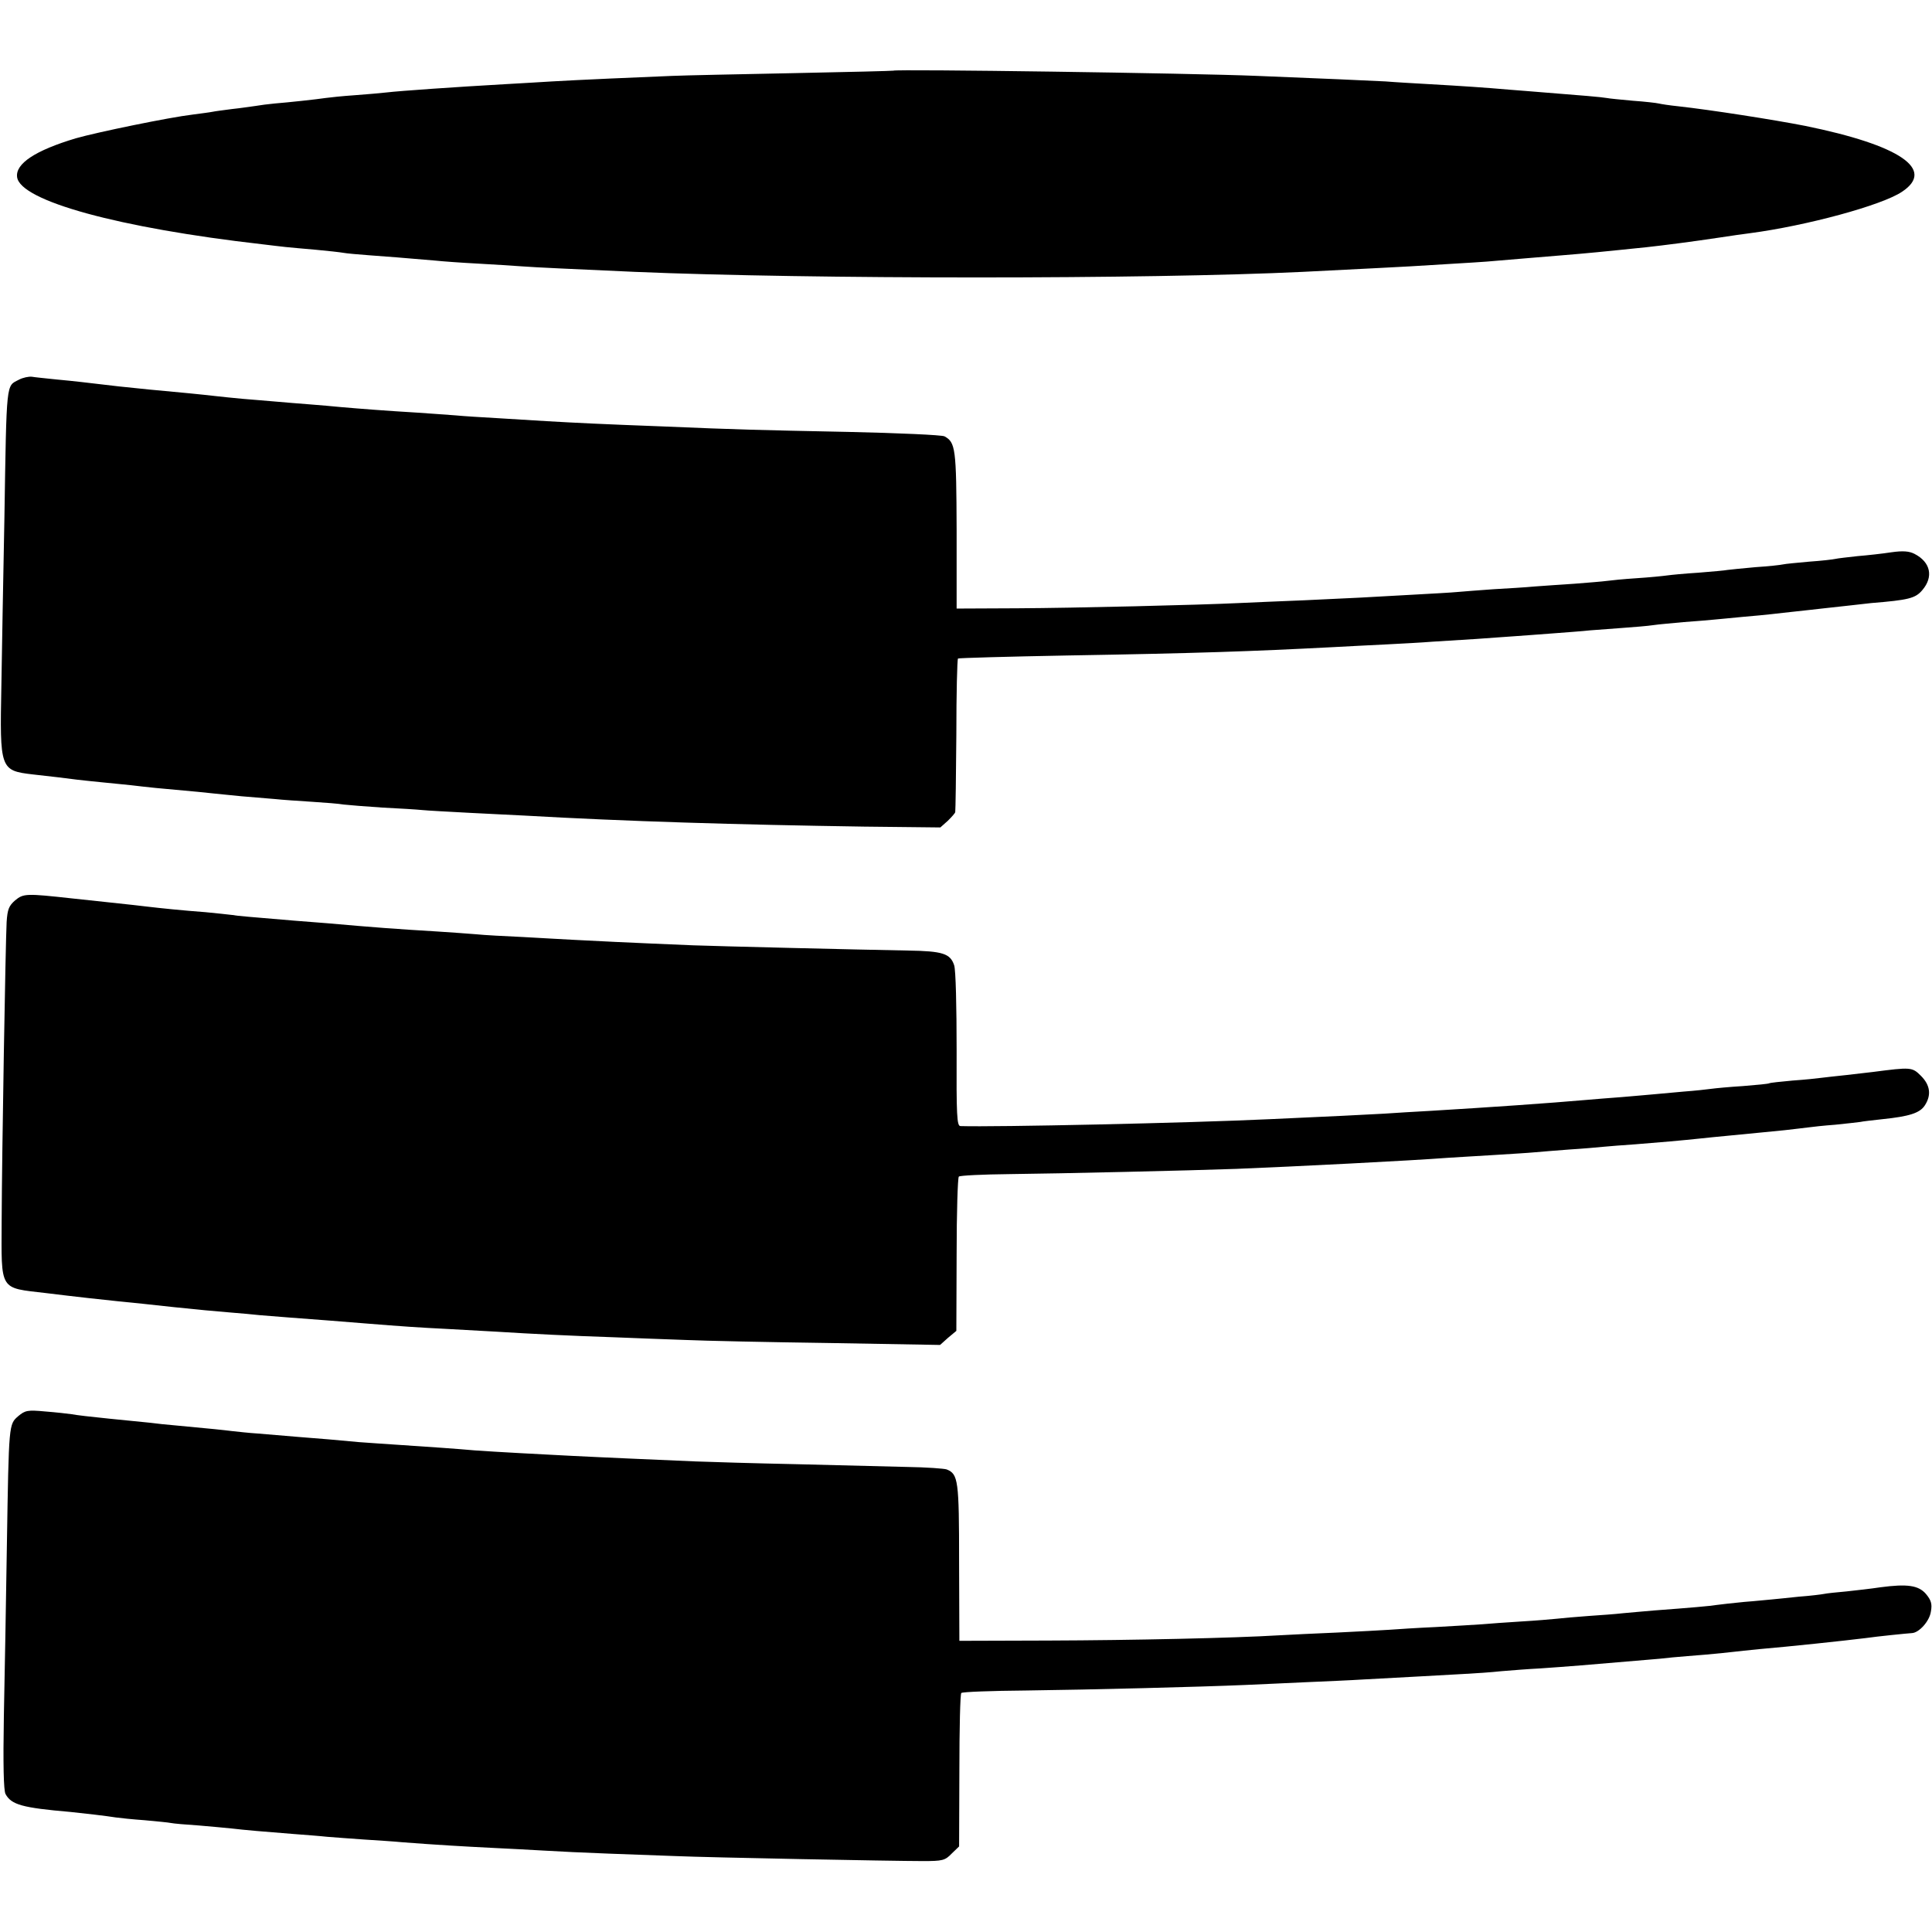 <?xml version="1.0" standalone="no"?>
<!DOCTYPE svg PUBLIC "-//W3C//DTD SVG 20010904//EN"
 "http://www.w3.org/TR/2001/REC-SVG-20010904/DTD/svg10.dtd">
<svg version="1.0" xmlns="http://www.w3.org/2000/svg"
 width="700pt" height="700pt" viewBox="0 0 700 700"
 preserveAspectRatio="xMidYMid meet">
<g transform="translate(0,700) scale(0.1,-0.1)"
fill="#000000" stroke="none">
<path d="M3237 6744 c-1 -1 -164 -5 -362 -9 -198 -4 -396 -8 -440 -10 -104 -4
-352 -15 -435 -20 -36 -2 -112 -7 -170 -10 -176 -10 -379 -24 -430 -30 -19 -2
-71 -7 -115 -10 -44 -3 -91 -8 -105 -10 -33 -5 -135 -16 -185 -20 -22 -2 -53
-6 -70 -9 -16 -2 -54 -8 -84 -11 -30 -4 -62 -8 -71 -10 -9 -2 -41 -6 -71 -10
-85 -10 -347 -64 -424 -86 -147 -44 -220 -92 -213 -141 12 -86 369 -184 888
-243 30 -4 69 -8 85 -10 17 -2 66 -6 110 -10 44 -4 88 -9 99 -11 10 -2 53 -6
95 -9 72 -5 117 -9 236 -19 28 -3 97 -8 155 -11 58 -3 130 -8 160 -10 52 -4
189 -10 410 -20 637 -27 1860 -27 2420 0 273 14 322 16 390 20 230 14 269 16
310 20 52 4 174 15 240 20 77 6 188 17 215 20 14 1 53 6 88 9 64 7 166 20 272
36 33 5 80 12 105 15 205 27 478 101 551 150 123 81 -7 169 -351 239 -112 22
-342 58 -460 71 -30 3 -62 8 -70 10 -8 2 -51 7 -94 10 -43 4 -86 8 -95 10 -15
3 -97 10 -226 20 -27 2 -84 7 -125 10 -93 8 -167 13 -290 20 -52 3 -124 7
-160 10 -57 3 -238 11 -465 20 -236 10 -1311 25 -1318 19z"/>
<path d="M68 5624 c-46 -24 -44 1 -52 -499 -4 -203 -9 -477 -11 -608 -6 -305
-5 -309 115 -323 63 -7 124 -14 160 -19 19 -2 62 -7 95 -10 33 -3 78 -8 100
-10 22 -3 63 -7 90 -10 156 -14 183 -17 210 -20 17 -2 62 -6 100 -10 39 -3 93
-8 120 -10 28 -3 88 -7 135 -10 47 -3 99 -7 115 -10 17 -2 80 -7 140 -11 61
-3 126 -7 145 -9 19 -2 96 -6 170 -10 74 -4 164 -8 200 -10 368 -21 767 -33
1231 -40 l276 -3 27 24 c14 14 27 28 27 32 1 4 3 130 4 279 0 150 3 274 6 277
2 2 180 7 394 11 473 8 669 15 960 30 50 3 137 7 195 10 58 3 134 7 170 10 36
2 108 7 160 10 52 4 115 8 140 10 25 2 86 6 135 10 50 4 110 8 135 11 25 2 79
6 120 9 41 3 91 7 110 10 19 3 69 7 110 11 41 3 91 7 110 9 19 2 67 6 105 10
39 3 86 8 105 10 19 2 60 7 90 10 30 3 71 8 90 10 19 2 64 7 100 11 36 4 72 8
80 9 135 11 160 17 185 47 41 48 30 101 -28 131 -19 10 -42 12 -84 6 -32 -5
-87 -11 -123 -14 -36 -4 -72 -8 -80 -10 -8 -2 -51 -7 -95 -10 -44 -4 -87 -8
-95 -10 -8 -2 -53 -7 -100 -10 -47 -4 -92 -9 -101 -10 -9 -2 -56 -6 -105 -10
-49 -3 -100 -8 -114 -10 -14 -2 -63 -7 -110 -10 -47 -3 -96 -8 -110 -10 -14
-2 -65 -6 -115 -10 -49 -3 -115 -8 -145 -10 -30 -3 -98 -7 -150 -10 -52 -4
-111 -8 -130 -10 -19 -2 -93 -6 -165 -10 -175 -10 -194 -11 -390 -20 -93 -4
-199 -8 -235 -10 -143 -7 -598 -18 -804 -19 l-220 -1 0 285 c-1 296 -4 317
-44 339 -10 5 -166 12 -347 16 -339 7 -393 8 -676 20 -215 8 -316 13 -419 19
-47 3 -128 8 -180 11 -52 3 -120 7 -150 10 -30 2 -93 7 -140 10 -102 6 -207
14 -275 20 -27 3 -79 7 -115 10 -36 3 -91 7 -122 10 -32 3 -86 7 -120 10 -35
3 -79 8 -98 10 -19 2 -62 7 -95 10 -128 12 -173 16 -255 25 -137 16 -151 18
-225 25 -38 4 -79 8 -90 10 -11 1 -32 -3 -47 -11z"/>
<path d="M55 3738 c-23 -20 -28 -33 -31 -79 -4 -76 -17 -831 -18 -1081 -1
-258 -10 -243 160 -263 105 -13 214 -25 264 -30 59 -6 112 -11 200 -21 110
-11 126 -13 200 -19 41 -3 91 -8 110 -10 38 -3 160 -13 258 -20 34 -3 90 -7
125 -10 136 -11 196 -15 297 -20 58 -3 139 -8 180 -10 127 -8 269 -15 420 -20
80 -3 199 -8 265 -10 66 -3 300 -8 520 -11 l401 -7 29 26 30 25 1 276 c0 152
4 279 8 283 4 4 87 8 184 9 184 2 657 13 822 19 202 8 637 30 765 40 28 2 102
6 165 10 63 4 131 8 150 10 19 2 75 6 124 10 49 3 106 8 125 10 20 2 72 6 116
9 90 7 169 14 235 21 25 3 70 7 100 10 121 12 147 14 205 20 33 4 71 8 85 10
14 2 59 7 100 10 41 4 82 9 90 10 8 2 44 6 80 10 97 10 136 22 154 50 24 37
20 73 -14 107 -32 32 -36 32 -175 14 -16 -2 -59 -7 -95 -11 -36 -4 -76 -8 -90
-10 -14 -2 -61 -7 -105 -10 -44 -4 -82 -8 -85 -10 -3 -2 -45 -6 -95 -10 -49
-3 -101 -8 -115 -10 -14 -2 -59 -7 -100 -10 -41 -4 -91 -8 -110 -10 -19 -2
-71 -6 -115 -10 -44 -3 -100 -8 -125 -10 -137 -12 -353 -27 -570 -40 -52 -3
-126 -7 -165 -10 -68 -4 -195 -10 -415 -20 -297 -14 -997 -29 -1120 -25 -13 0
-15 37 -14 277 0 153 -3 290 -9 306 -14 42 -41 51 -167 53 -172 3 -705 16
-780 19 -219 9 -383 17 -435 20 -33 2 -114 6 -180 10 -66 3 -142 7 -170 10
-27 2 -90 7 -140 10 -150 9 -231 15 -400 30 -27 2 -79 6 -115 9 -165 14 -207
17 -230 21 -14 2 -56 6 -95 10 -82 6 -168 15 -210 20 -16 2 -77 9 -135 15 -58
6 -121 13 -140 15 -164 18 -175 18 -205 -7z"/>
<path d="M66 1869 c-34 -30 -34 -25 -41 -464 -3 -198 -8 -478 -11 -623 -3
-174 -1 -269 6 -282 21 -39 61 -50 235 -65 41 -4 135 -15 165 -20 14 -2 61 -7
104 -10 43 -4 86 -8 95 -10 9 -2 54 -6 101 -9 47 -4 101 -9 120 -11 40 -5 122
-12 225 -20 39 -3 93 -7 120 -10 28 -2 88 -7 135 -10 47 -3 110 -7 140 -10
117 -9 219 -15 320 -20 58 -3 143 -7 190 -10 47 -3 153 -8 235 -11 83 -3 193
-7 245 -9 116 -5 785 -18 893 -18 72 0 81 2 105 27 l27 26 1 275 c0 151 3 278
7 281 4 4 109 8 234 9 238 3 630 13 793 20 52 2 151 7 220 10 69 3 163 7 210
10 151 8 293 16 365 20 39 2 99 6 135 10 36 3 99 8 140 10 101 7 165 12 385
31 28 2 70 6 95 9 25 2 79 7 120 10 41 4 86 8 100 10 14 2 57 6 95 10 106 9
304 30 385 40 41 6 150 17 167 18 26 1 64 43 69 78 5 28 1 41 -18 64 -27 31
-67 37 -165 24 -32 -5 -87 -11 -123 -15 -35 -3 -72 -7 -81 -9 -10 -2 -50 -7
-91 -10 -40 -4 -84 -9 -98 -10 -14 -1 -59 -6 -100 -9 -41 -4 -86 -9 -100 -11
-24 -4 -93 -10 -227 -20 -38 -3 -88 -8 -113 -10 -25 -3 -81 -7 -125 -10 -44
-3 -96 -8 -115 -10 -19 -2 -78 -7 -130 -10 -52 -3 -115 -8 -140 -10 -25 -2
-100 -6 -167 -10 -67 -3 -143 -8 -170 -10 -26 -2 -111 -6 -188 -10 -77 -3
-171 -8 -210 -10 -164 -10 -533 -18 -835 -19 l-324 -1 -1 285 c0 297 -3 319
-45 336 -8 3 -73 8 -145 9 -71 2 -251 6 -400 10 -148 3 -313 8 -365 10 -52 2
-156 7 -230 10 -74 3 -171 8 -215 10 -44 2 -129 7 -190 10 -60 3 -135 8 -165
10 -67 6 -155 12 -275 20 -49 3 -115 8 -145 10 -30 3 -80 7 -110 10 -56 4
-146 12 -255 21 -33 2 -76 7 -95 9 -32 4 -70 8 -210 21 -25 2 -63 6 -85 9 -22
2 -89 9 -150 15 -60 6 -121 13 -135 16 -14 2 -57 7 -96 10 -64 6 -73 4 -98
-17z"/>
</g>
</svg>
